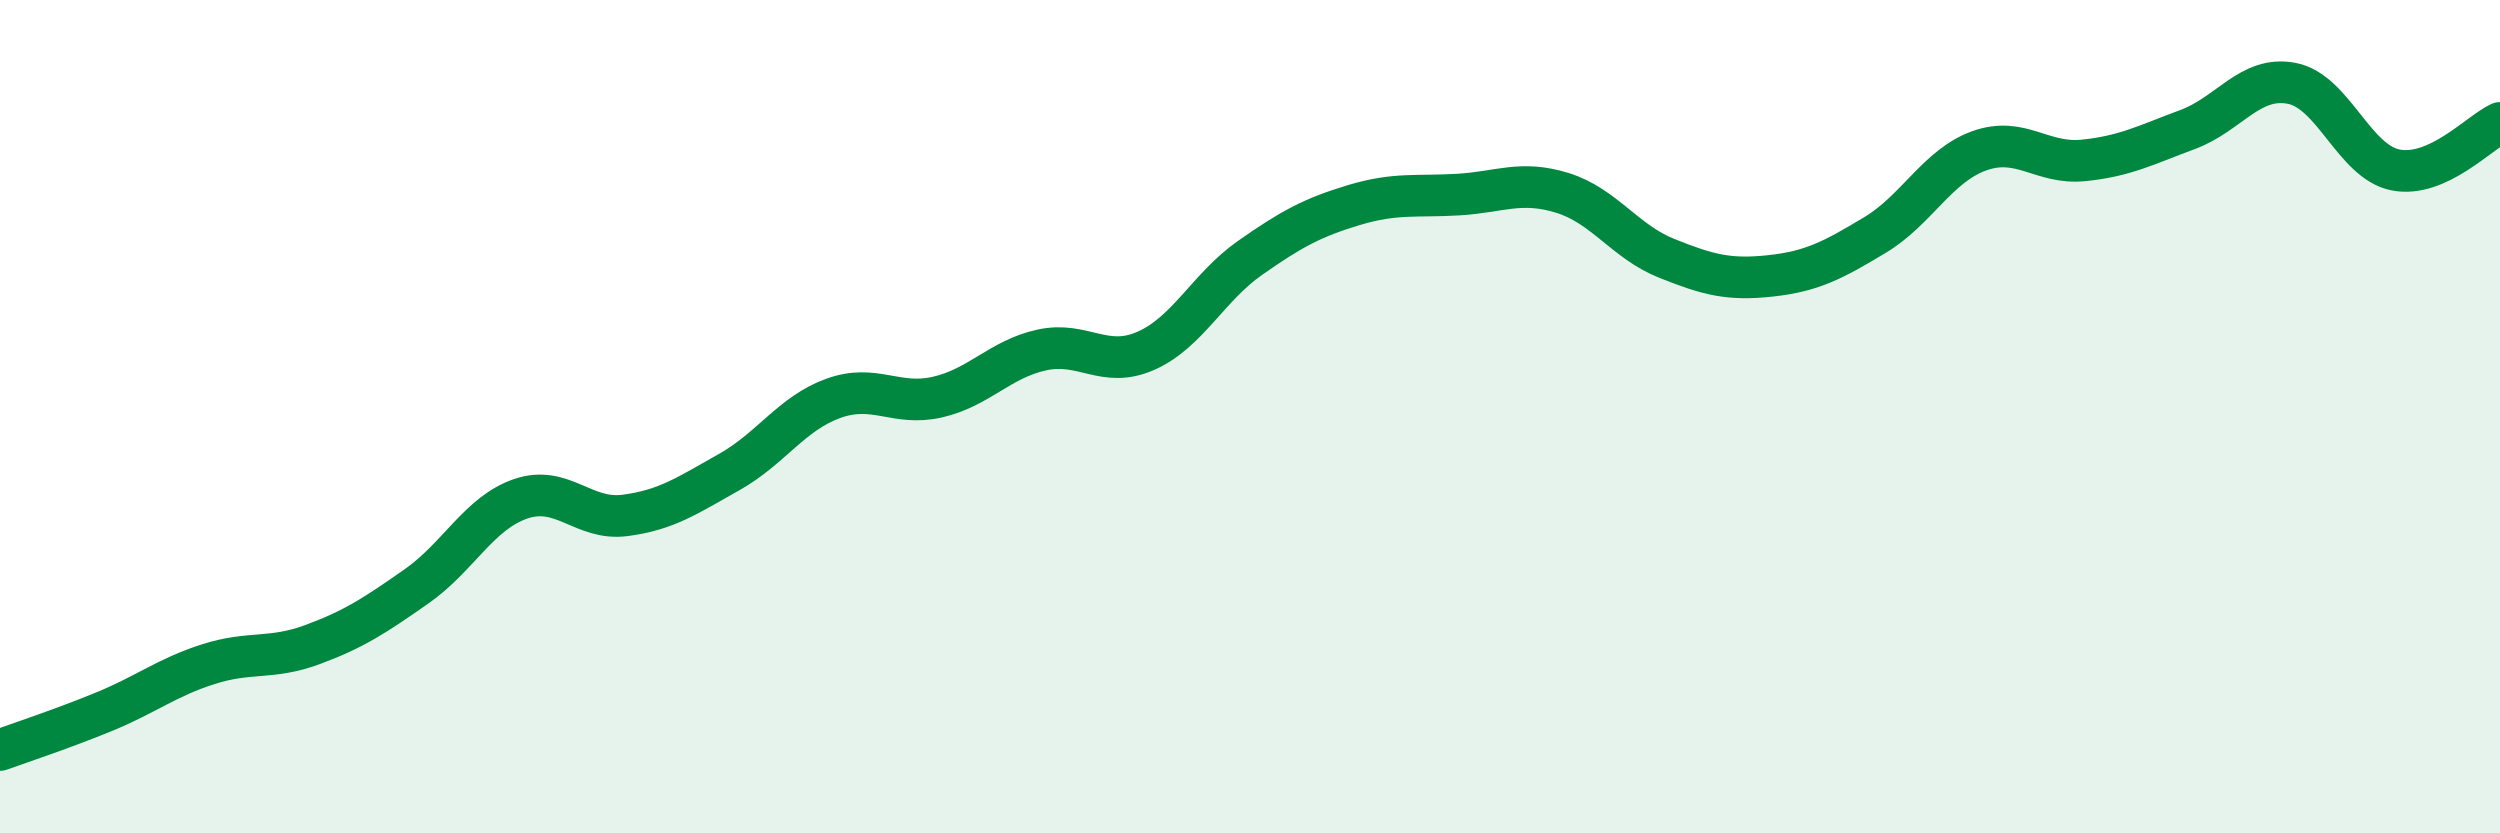 
    <svg width="60" height="20" viewBox="0 0 60 20" xmlns="http://www.w3.org/2000/svg">
      <path
        d="M 0,18 C 0.5,17.82 1.5,17.49 2.5,17.08 C 3.5,16.67 4,16.26 5,15.94 C 6,15.62 6.5,15.84 7.5,15.47 C 8.5,15.1 9,14.77 10,14.07 C 11,13.37 11.5,12.31 12.5,11.97 C 13.5,11.63 14,12.5 15,12.37 C 16,12.24 16.5,11.89 17.5,11.33 C 18.5,10.77 19,9.92 20,9.56 C 21,9.2 21.5,9.76 22.5,9.53 C 23.5,9.3 24,8.62 25,8.4 C 26,8.18 26.5,8.86 27.5,8.42 C 28.5,7.98 29,6.89 30,6.19 C 31,5.49 31.5,5.22 32.5,4.92 C 33.5,4.62 34,4.73 35,4.67 C 36,4.61 36.5,4.32 37.5,4.63 C 38.5,4.94 39,5.8 40,6.2 C 41,6.6 41.5,6.73 42.5,6.62 C 43.5,6.51 44,6.24 45,5.64 C 46,5.04 46.5,3.98 47.5,3.62 C 48.5,3.26 49,3.95 50,3.85 C 51,3.75 51.5,3.48 52.5,3.11 C 53.5,2.74 54,1.81 55,2 C 56,2.19 56.5,3.89 57.5,4.08 C 58.5,4.27 59.5,3.18 60,2.95L60 20L0 20Z"
        fill="#008740"
        opacity="0.1"
        stroke-linecap="round"
        stroke-linejoin="round"
      />
      <path
        d="M 0,18 C 0.5,17.82 1.5,17.49 2.5,17.08 C 3.5,16.67 4,16.26 5,15.94 C 6,15.62 6.5,15.84 7.5,15.47 C 8.5,15.1 9,14.77 10,14.07 C 11,13.37 11.5,12.31 12.5,11.97 C 13.5,11.63 14,12.5 15,12.37 C 16,12.24 16.5,11.89 17.5,11.33 C 18.5,10.77 19,9.92 20,9.56 C 21,9.2 21.5,9.76 22.5,9.53 C 23.5,9.3 24,8.62 25,8.4 C 26,8.18 26.5,8.86 27.5,8.42 C 28.5,7.98 29,6.89 30,6.19 C 31,5.49 31.5,5.22 32.5,4.92 C 33.5,4.62 34,4.73 35,4.67 C 36,4.61 36.5,4.32 37.5,4.63 C 38.5,4.94 39,5.8 40,6.2 C 41,6.6 41.5,6.73 42.5,6.62 C 43.5,6.51 44,6.24 45,5.64 C 46,5.04 46.5,3.98 47.5,3.62 C 48.5,3.26 49,3.95 50,3.85 C 51,3.75 51.5,3.48 52.5,3.11 C 53.5,2.74 54,1.81 55,2 C 56,2.19 56.5,3.89 57.5,4.08 C 58.5,4.27 59.5,3.18 60,2.95"
        stroke="#008740"
        stroke-width="1"
        fill="none"
        stroke-linecap="round"
        stroke-linejoin="round"
      />
    </svg>
  
